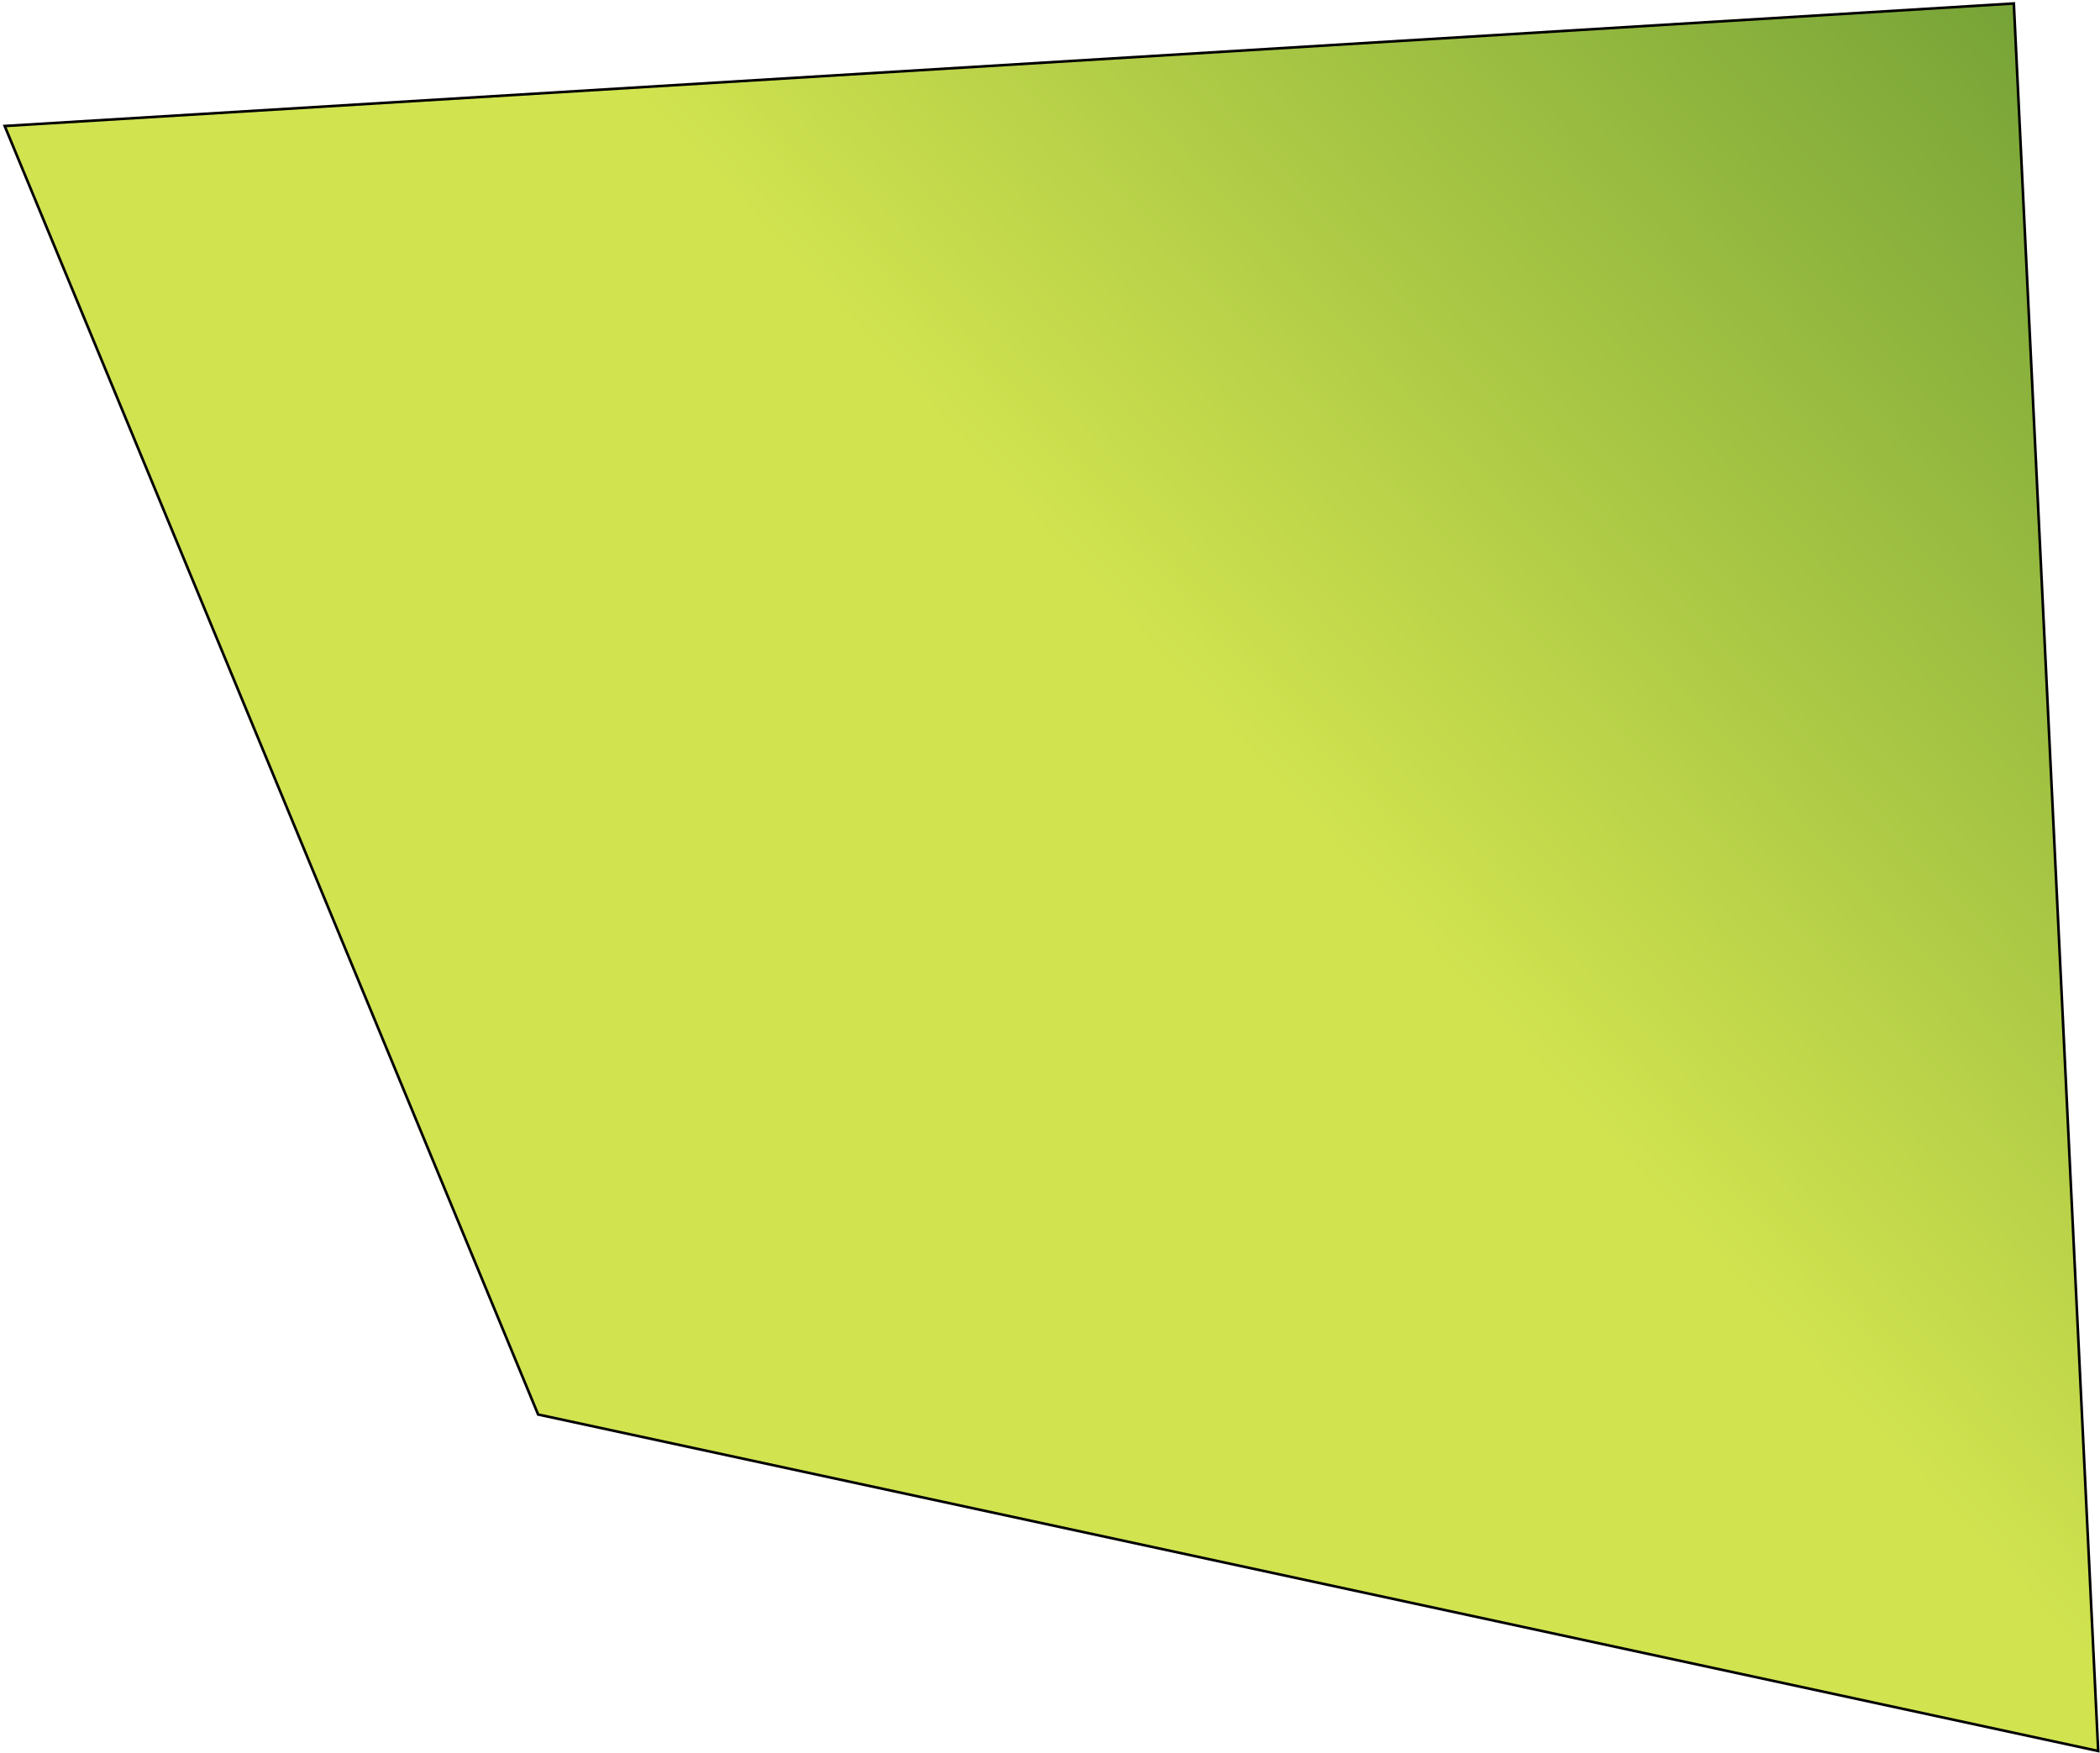 <?xml version="1.0" encoding="UTF-8"?> <svg xmlns="http://www.w3.org/2000/svg" width="605" height="505" viewBox="0 0 605 505" fill="none"><path d="M155.03 407.53L1.354 36.304L580.172 1L604.484 504.477L155.03 407.53Z" fill="url(#paint0_linear_9_267)" stroke="black" stroke-width="0.75"></path><defs><linearGradient id="paint0_linear_9_267" x1="147.605" y1="248.767" x2="557.894" y2="-130.687" gradientUnits="userSpaceOnUse"><stop offset="0.317" stop-color="#D1E34F"></stop><stop offset="0.917" stop-color="#6F9E35"></stop></linearGradient></defs></svg> 